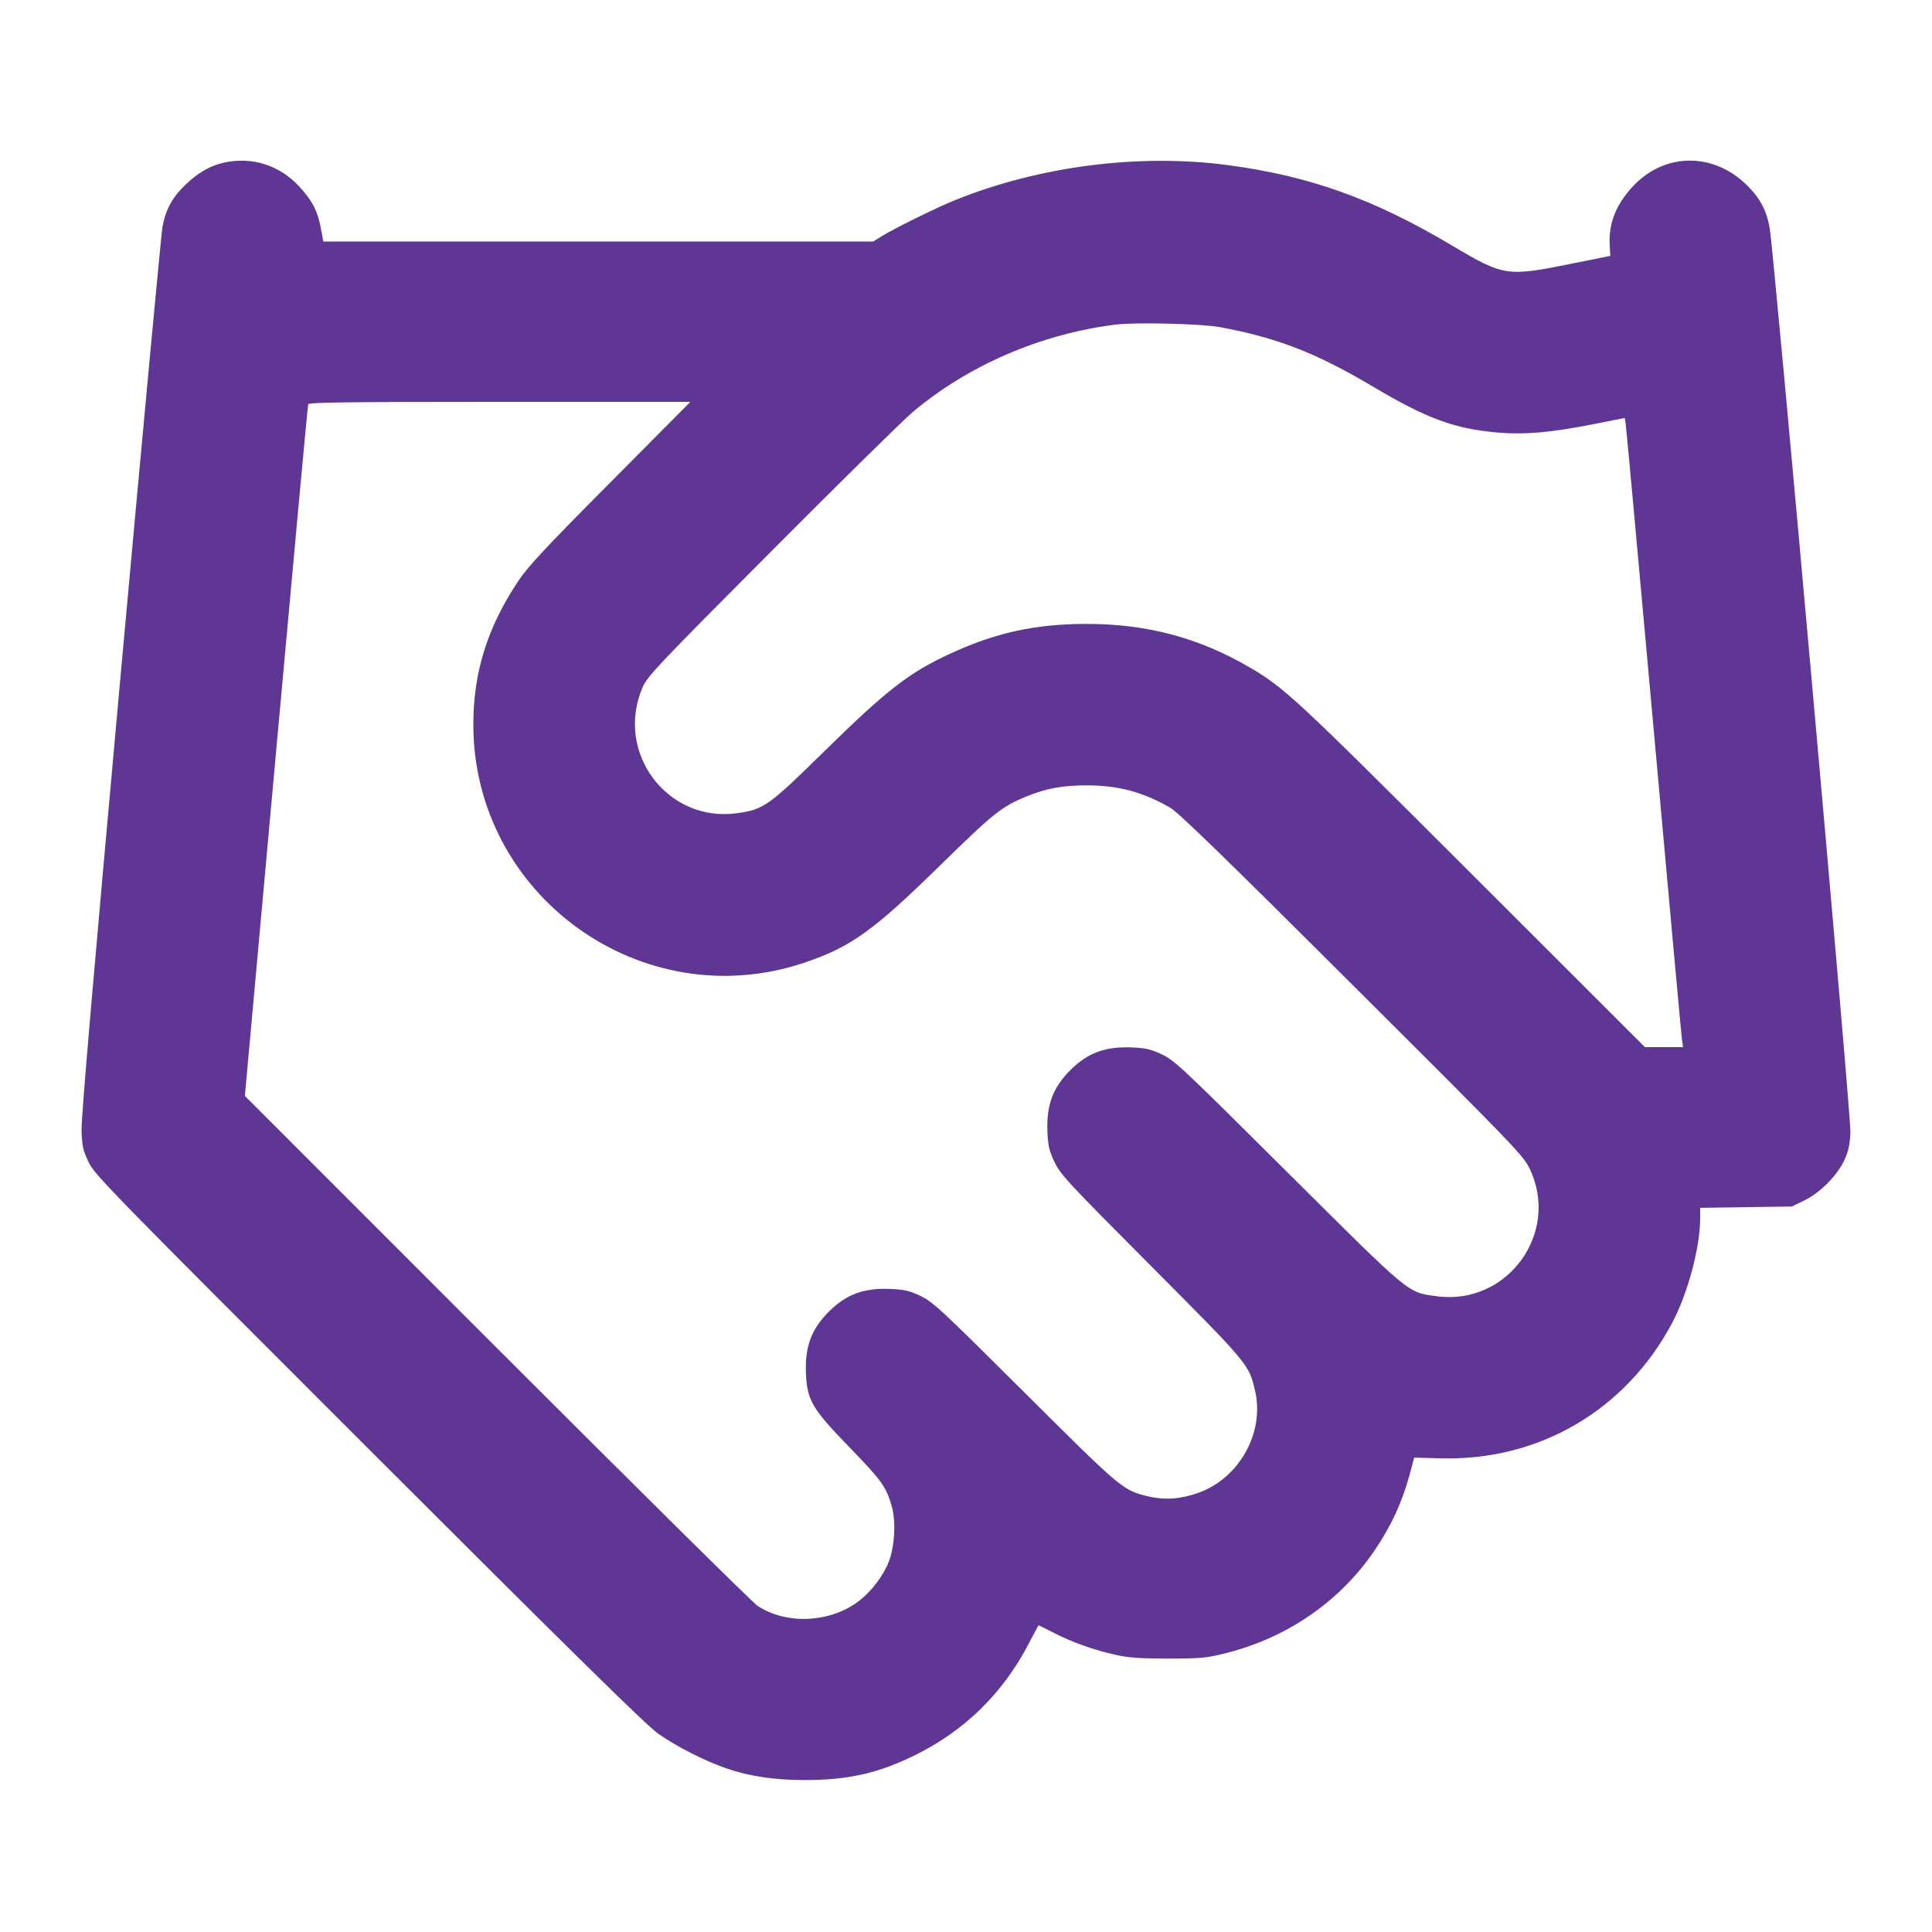 <svg width="48" height="48" viewBox="0 0 48 48" fill="none" xmlns="http://www.w3.org/2000/svg">
<path fill-rule="evenodd" clip-rule="evenodd" d="M5.592 4.034C5.251 4.103 4.948 4.271 4.632 4.567C4.287 4.89 4.118 5.193 4.036 5.64C4.006 5.798 3.538 10.82 2.995 16.8C2.302 24.442 2.014 27.802 2.026 28.109C2.041 28.484 2.066 28.592 2.203 28.877C2.354 29.191 2.722 29.567 9.161 36.002C14.307 41.144 16.056 42.863 16.354 43.074C16.808 43.393 17.525 43.758 18.052 43.937C18.629 44.134 19.242 44.225 19.992 44.225C21.073 44.226 21.821 44.056 22.743 43.602C23.959 43.001 24.903 42.08 25.539 40.872C25.678 40.608 25.795 40.387 25.799 40.381C25.802 40.376 25.971 40.458 26.173 40.563C26.619 40.797 27.199 41.003 27.745 41.12C28.058 41.188 28.357 41.208 29.04 41.207C29.846 41.205 29.976 41.193 30.453 41.073C32.072 40.667 33.436 39.683 34.292 38.304C34.672 37.693 34.886 37.179 35.084 36.407L35.134 36.214L35.795 36.232C38.235 36.299 40.39 35.038 41.543 32.87C41.933 32.136 42.24 30.992 42.24 30.269V30.009L43.38 29.992L44.52 29.975L44.835 29.821C45.225 29.631 45.65 29.2 45.827 28.814C45.925 28.601 45.959 28.441 45.973 28.128C45.992 27.72 44.082 6.342 43.967 5.667C43.888 5.206 43.708 4.883 43.34 4.543C42.508 3.776 41.335 3.811 40.573 4.626C40.148 5.08 39.961 5.552 39.993 6.095L40.008 6.357L38.976 6.565C37.444 6.873 37.348 6.858 36.082 6.104C34.139 4.947 32.554 4.377 30.527 4.105C28.306 3.807 25.81 4.127 23.712 4.979C23.248 5.167 22.191 5.689 21.895 5.875L21.698 6H14.865H8.033L7.974 5.683C7.893 5.242 7.756 4.978 7.427 4.626C6.942 4.107 6.28 3.894 5.592 4.034ZM27.712 8.065C25.857 8.299 24.06 9.073 22.68 10.234C22.442 10.434 20.864 11.988 19.172 13.687C16.354 16.517 16.085 16.8 15.969 17.068C15.262 18.691 16.581 20.45 18.32 20.203C18.974 20.111 19.098 20.023 20.473 18.672C22.033 17.14 22.591 16.707 23.616 16.236C24.751 15.714 25.731 15.501 27 15.501C28.489 15.501 29.771 15.841 31.021 16.566C31.909 17.082 32.15 17.306 36.574 21.726L40.868 26.016H41.341H41.814L41.786 25.812C41.771 25.7 41.456 22.249 41.087 18.144C40.717 14.039 40.404 10.613 40.39 10.532L40.367 10.384L39.563 10.543C38.54 10.745 37.87 10.804 37.227 10.748C36.13 10.653 35.457 10.405 34.098 9.598C32.708 8.771 31.731 8.392 30.323 8.13C29.854 8.042 28.215 8.002 27.712 8.065ZM7.657 10.044C7.645 10.077 7.287 13.957 6.86 18.666L6.084 27.228L12.342 33.488C15.784 36.931 18.697 39.813 18.815 39.892C19.527 40.368 20.608 40.323 21.323 39.789C21.642 39.551 21.945 39.154 22.083 38.797C22.231 38.414 22.262 37.789 22.153 37.413C22.014 36.934 21.905 36.783 21.11 35.963C20.173 34.997 20.05 34.788 20.023 34.111C19.997 33.458 20.159 33.021 20.59 32.59C21.021 32.159 21.457 31.997 22.111 32.023C22.47 32.038 22.587 32.065 22.869 32.198C23.178 32.344 23.368 32.52 25.461 34.604C27.888 37.021 27.898 37.029 28.547 37.181C28.944 37.274 29.35 37.243 29.784 37.085C30.799 36.717 31.424 35.582 31.181 34.548C31.029 33.898 31.021 33.888 28.604 31.461C26.52 29.368 26.344 29.178 26.198 28.869C26.065 28.587 26.038 28.47 26.023 28.111C25.997 27.457 26.159 27.021 26.59 26.59C27.021 26.159 27.457 25.997 28.111 26.023C28.471 26.038 28.587 26.065 28.87 26.198C29.183 26.346 29.384 26.536 31.99 29.13C35.065 32.19 34.958 32.101 35.68 32.203C37.451 32.454 38.783 30.619 37.994 29.016C37.839 28.701 37.565 28.417 33.59 24.455C30.458 21.332 29.281 20.189 29.079 20.071C28.406 19.679 27.785 19.512 27 19.512C26.408 19.512 26.003 19.585 25.521 19.78C24.89 20.035 24.689 20.195 23.353 21.505C21.693 23.132 21.126 23.537 19.968 23.923C15.941 25.264 11.76 22.247 11.76 18C11.76 16.705 12.109 15.588 12.87 14.445C13.118 14.072 13.524 13.636 15.162 11.988L17.152 9.984H12.415C8.667 9.984 7.673 9.997 7.657 10.044Z" fill="#5F3694"/>
</svg>
